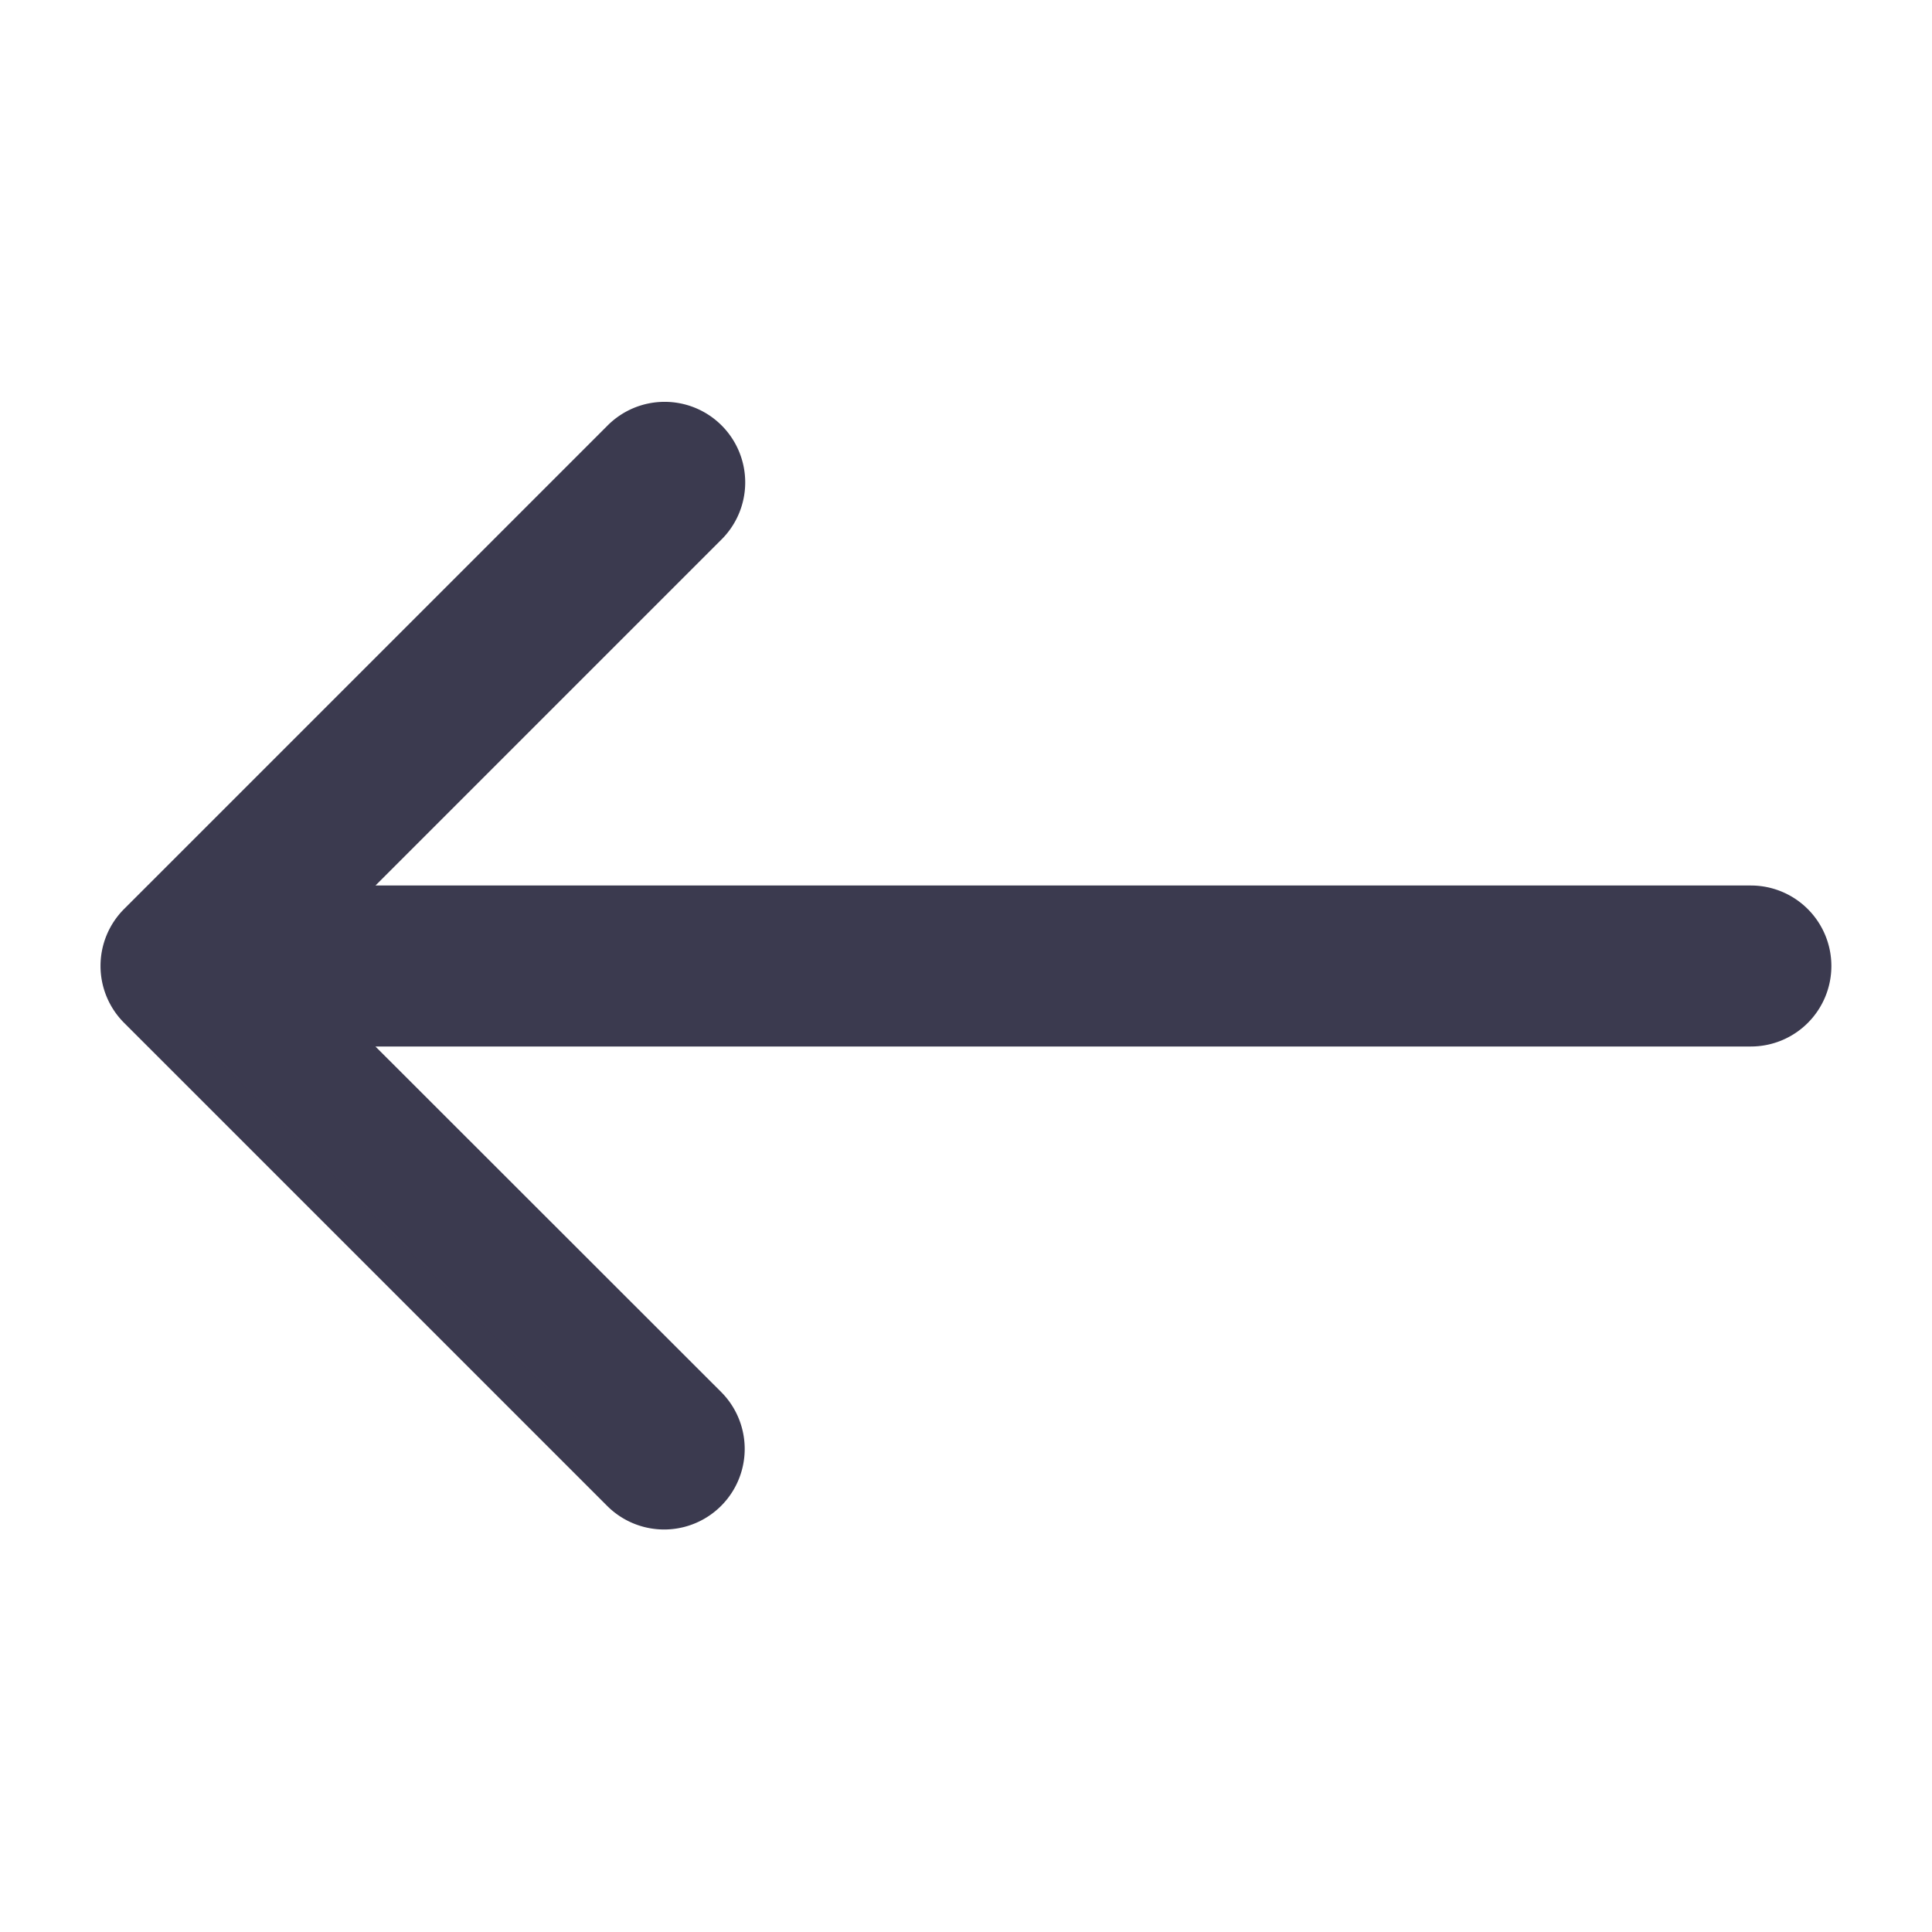 <svg width="24" height="24" viewBox="0 0 24 24" fill="none" xmlns="http://www.w3.org/2000/svg"><path fill-rule="evenodd" clip-rule="evenodd" d="M22.5 12a.75.75 0 01-.75.75H4.06l4.721 4.718a.75.75 0 11-1.062 1.062l-6-6a.75.75 0 010-1.062l6-6A.751.751 0 118.781 6.53l-4.72 4.72H21.75a.75.75 0 01.75.75z" fill="#3B3A4F" stroke="#3B3A4F" stroke-width=".5"/></svg>